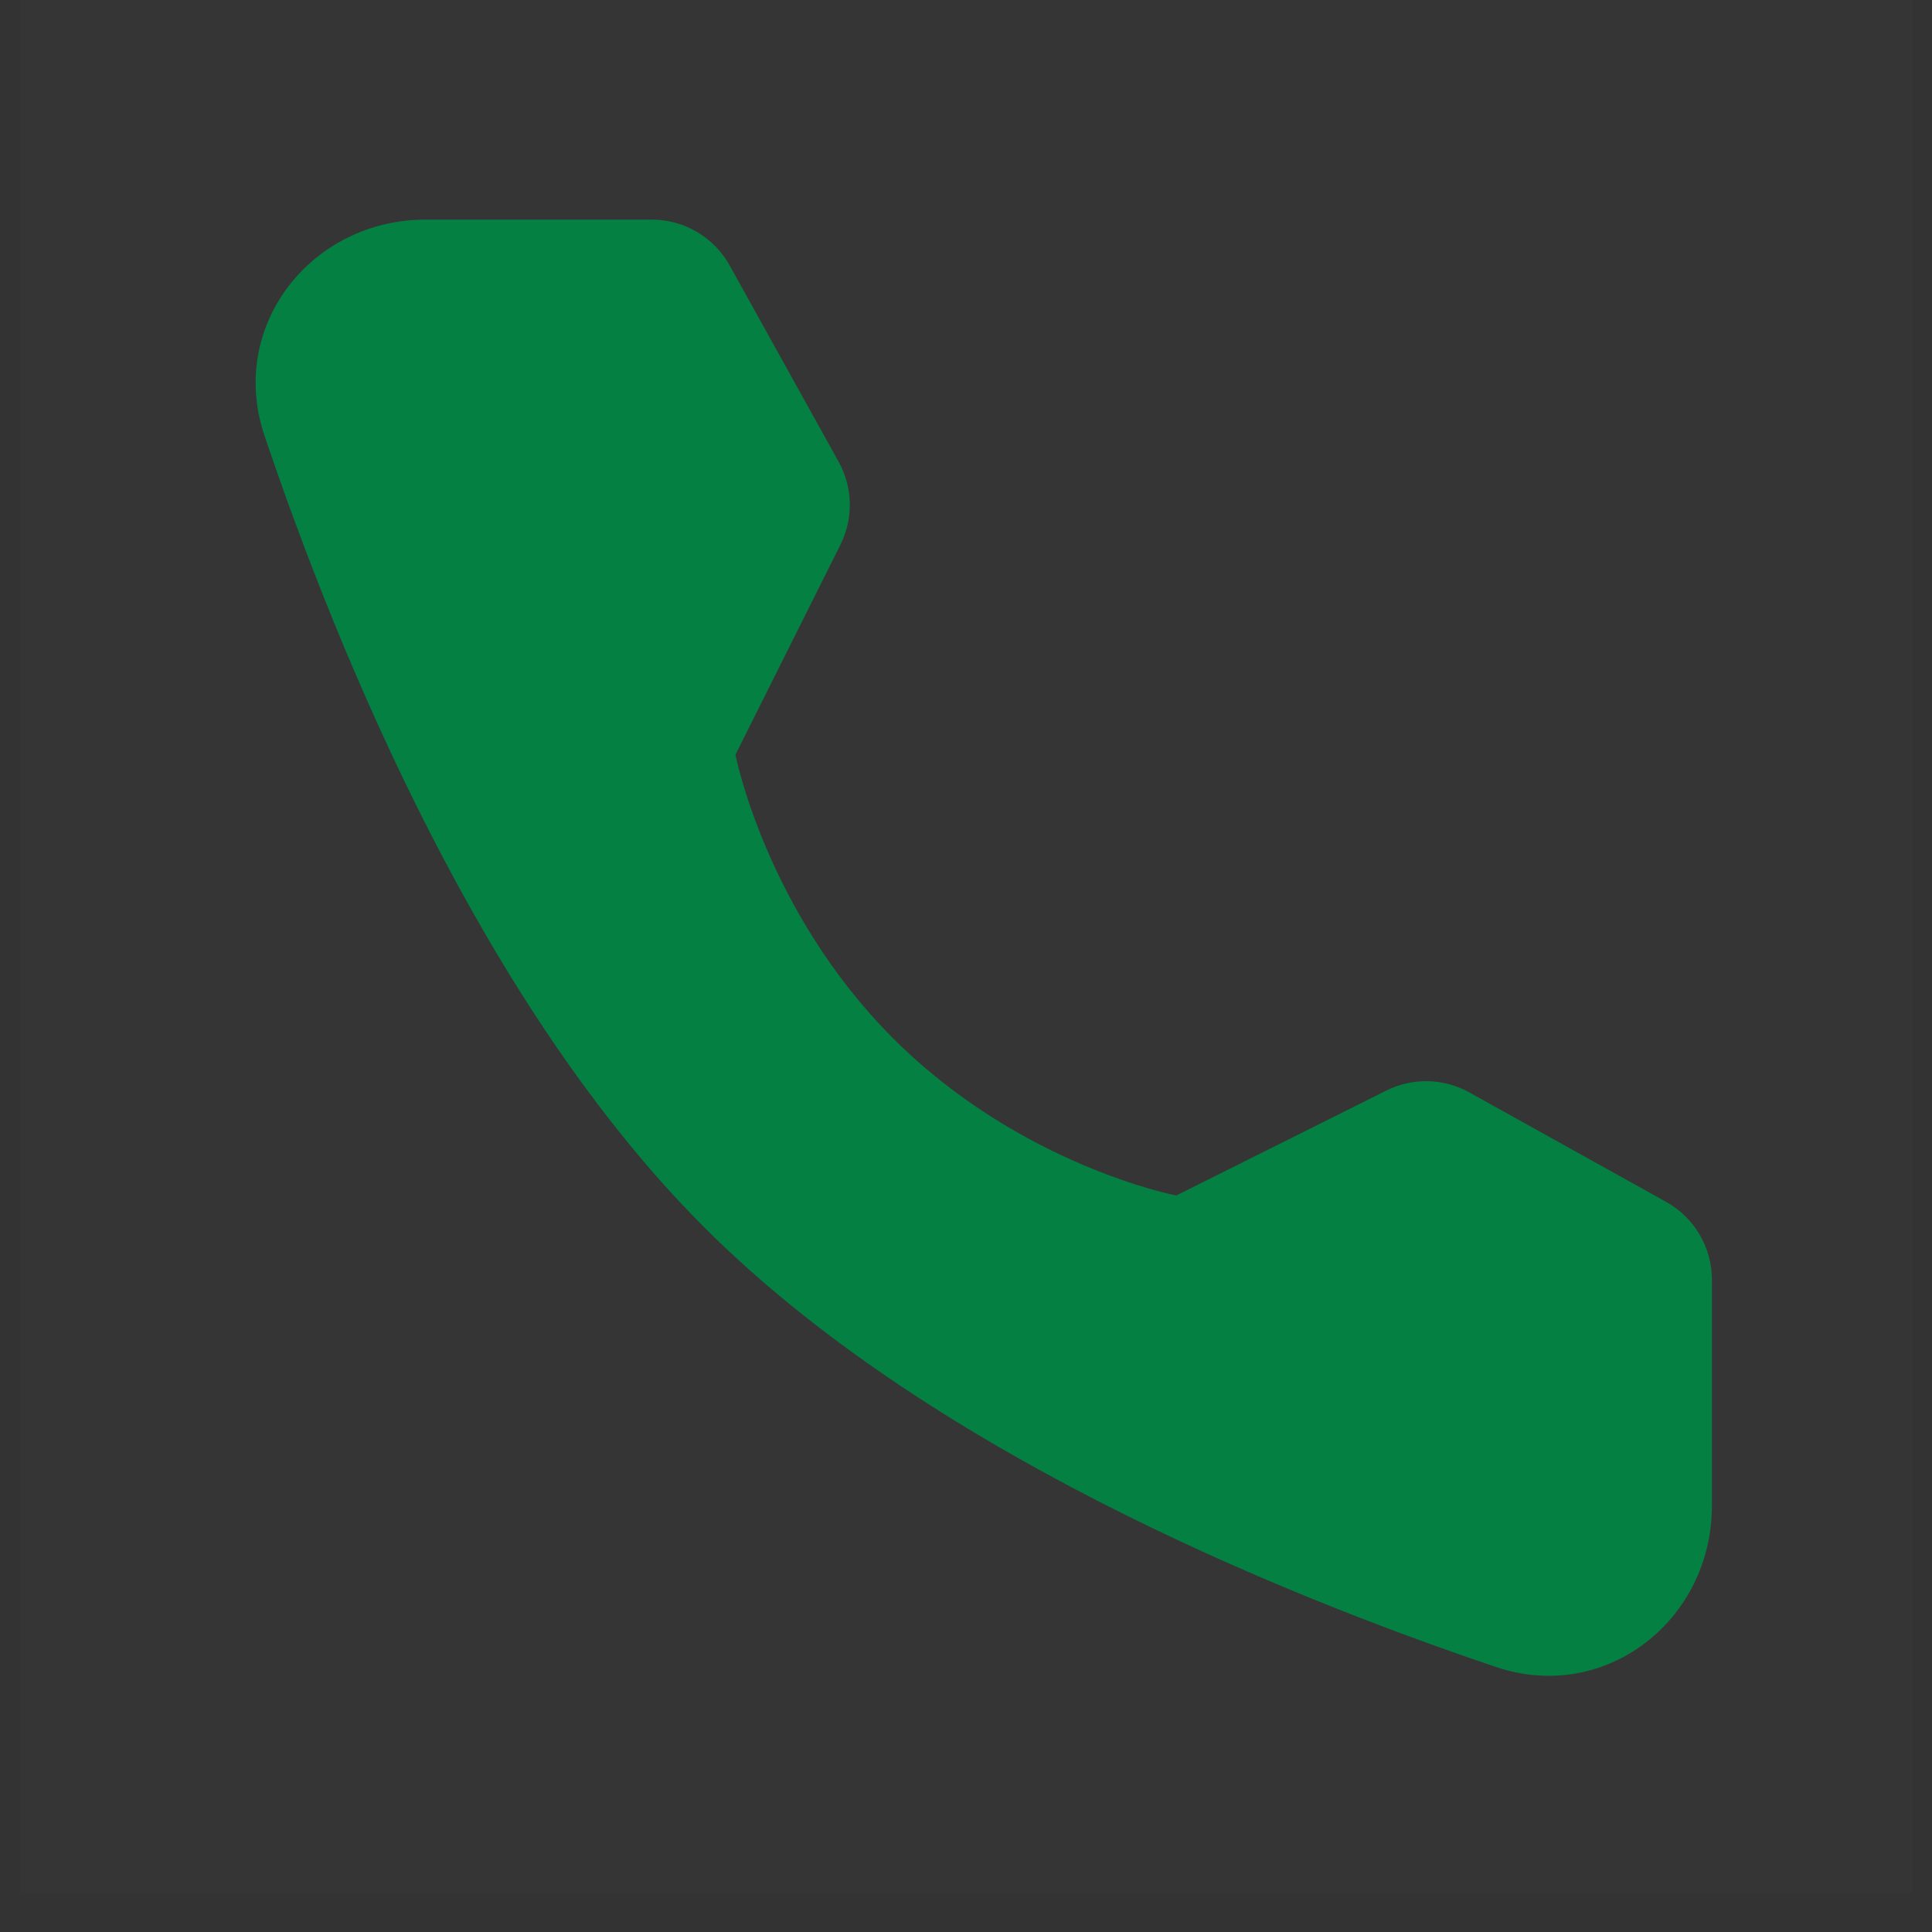 <svg width="24" height="24" viewBox="0 0 24 24" fill="none" xmlns="http://www.w3.org/2000/svg">
<rect x="0" y="0" width="24" height="24" fill="#333333" stroke="none"/>
<g clip-path="url(#clip0_117_5984)">
<path d="M23.755 0H0.245V23.51H23.755V0Z" fill="white" fill-opacity="0.01"/>
<path d="M8.096 2.728C8.498 2.728 8.869 2.946 9.064 3.297L10.417 5.735C10.595 6.054 10.603 6.44 10.44 6.767L9.136 9.375C9.136 9.375 9.514 11.317 11.095 12.899C12.676 14.48 14.612 14.851 14.612 14.851L17.22 13.548C17.547 13.384 17.933 13.393 18.252 13.57L20.697 14.93C21.048 15.125 21.266 15.495 21.266 15.897V18.703C21.266 20.133 19.938 21.165 18.584 20.708C15.802 19.77 11.485 17.983 8.748 15.246C6.011 12.509 4.224 8.191 3.285 5.41C2.828 4.055 3.861 2.728 5.29 2.728H8.096Z" fill="#048042"/>
</g>
<defs>
<clipPath id="clip0_117_5984">
<rect width="24" height="24" fill="white"/>
</clipPath>
</defs>
</svg>
